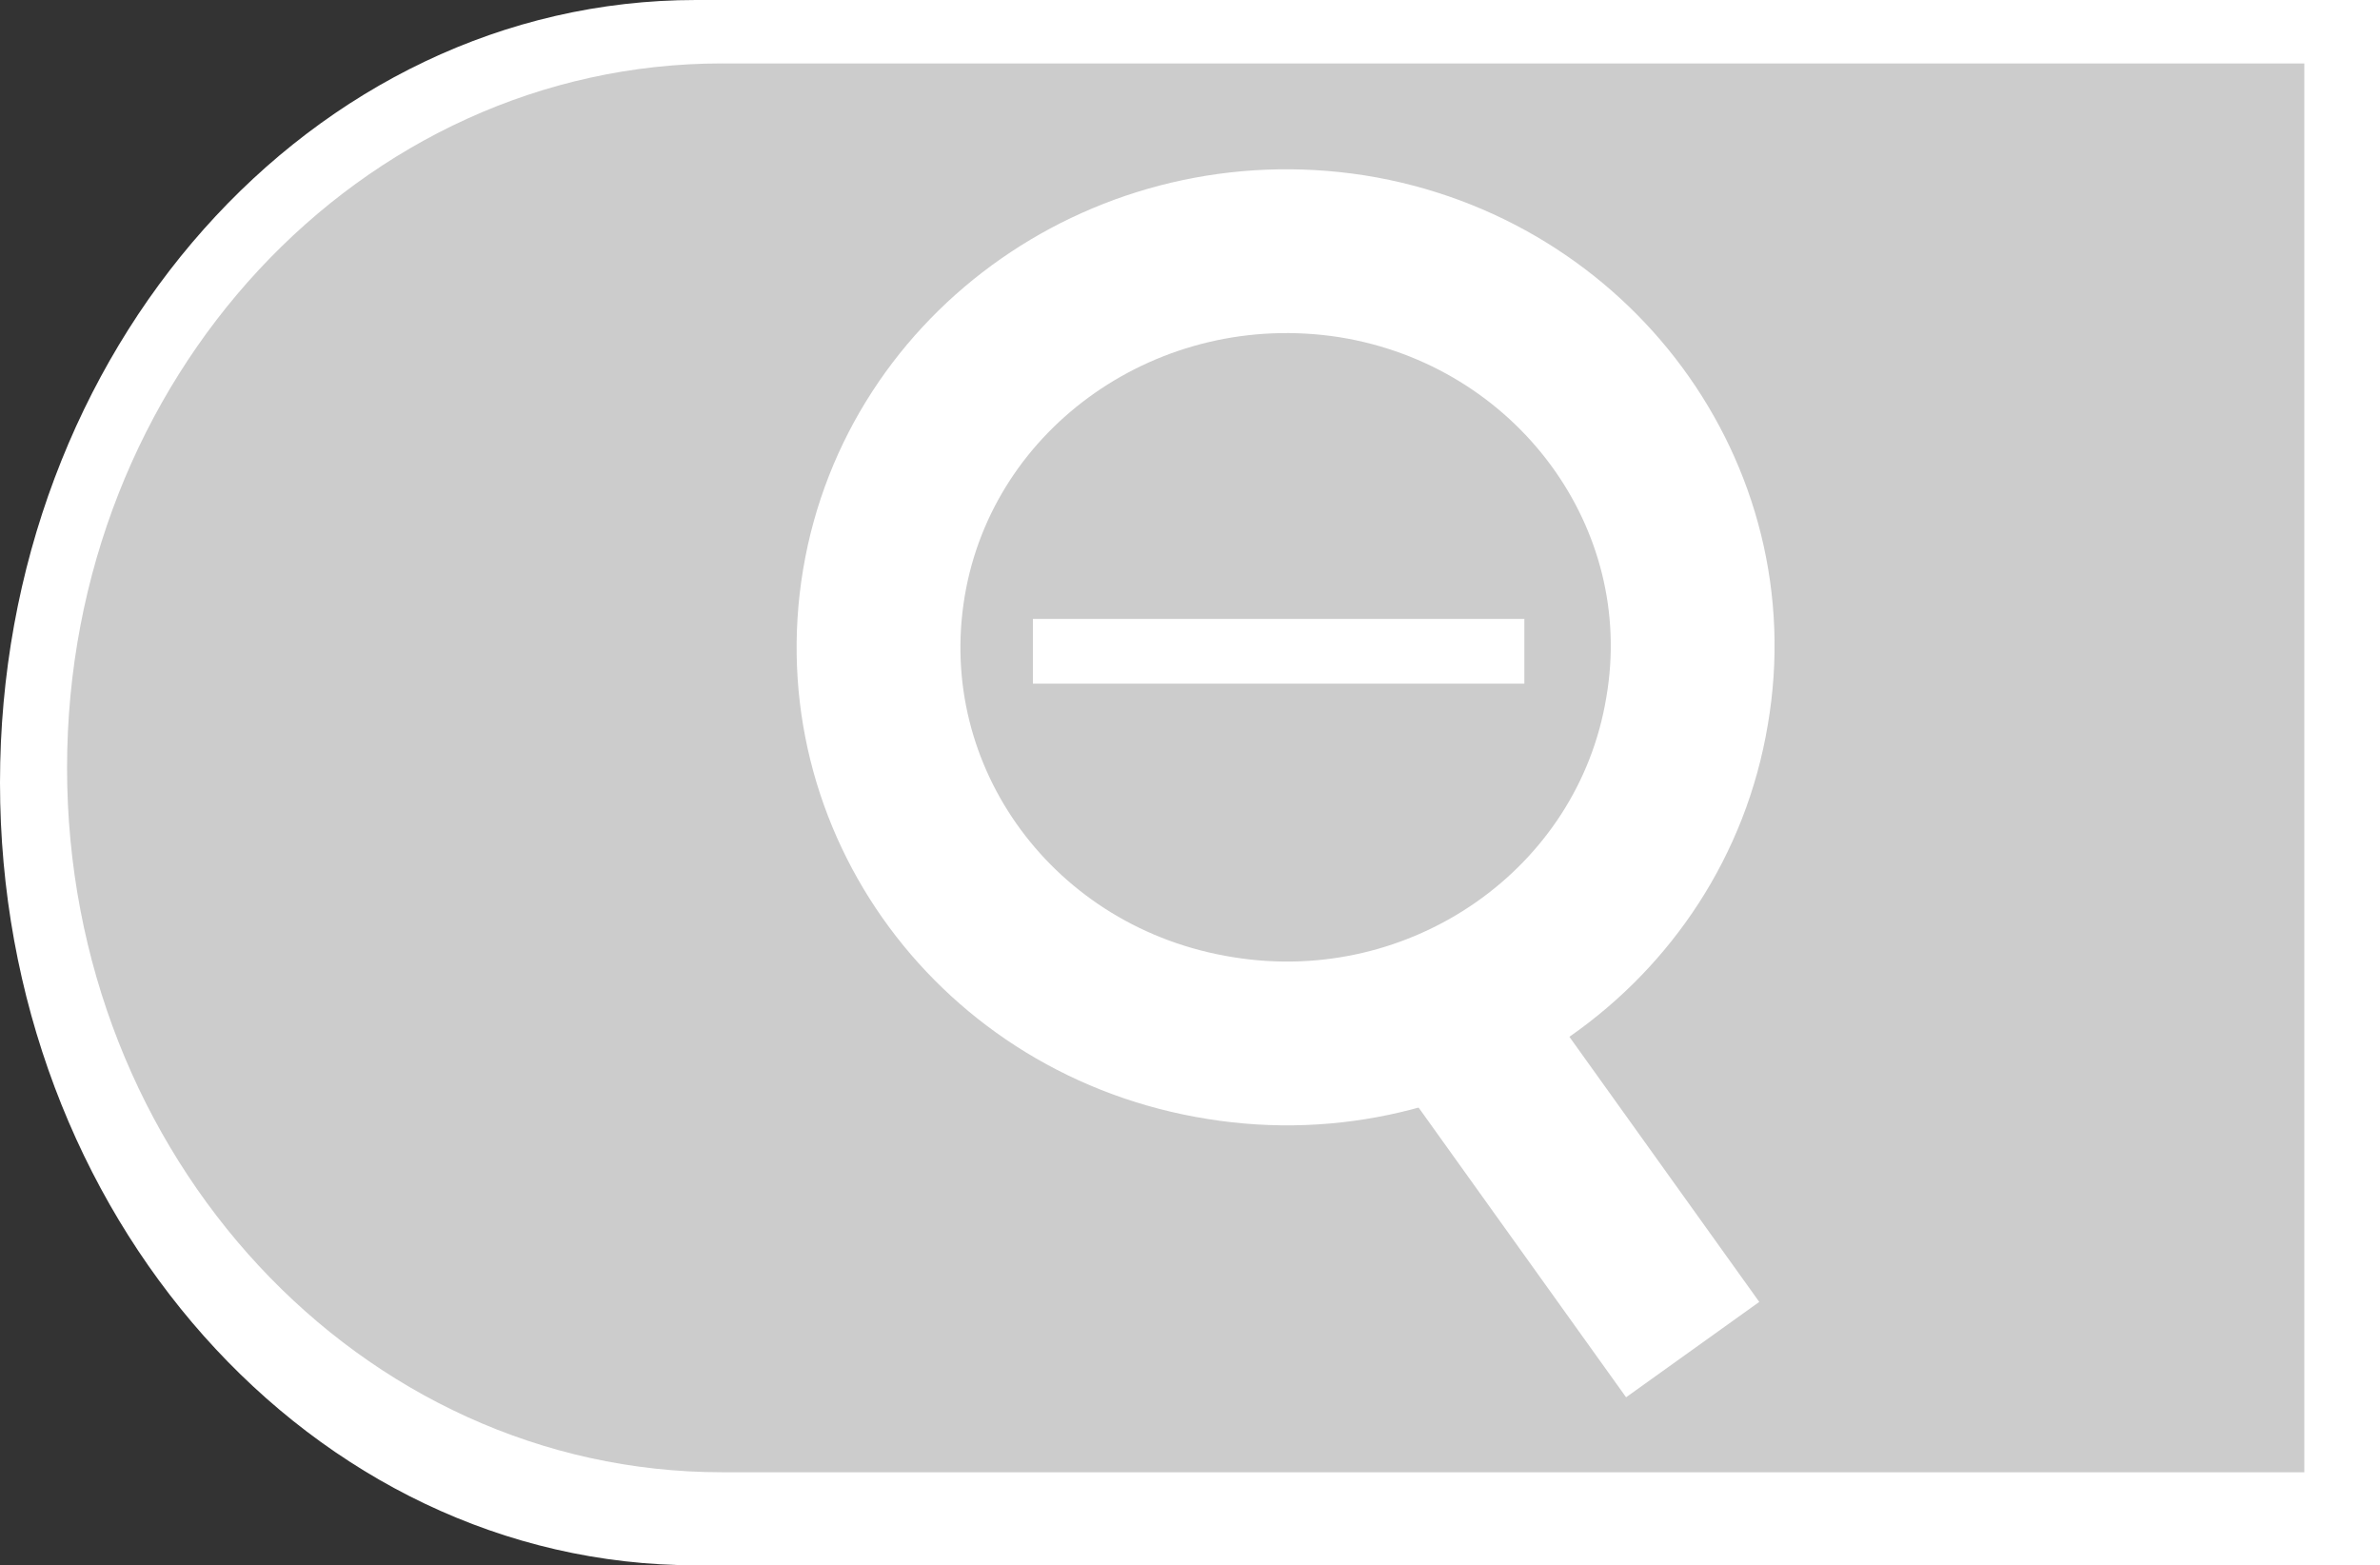 <?xml version="1.0" encoding="utf-8"?>
<!-- Generator: Adobe Illustrator 16.0.3, SVG Export Plug-In . SVG Version: 6.00 Build 0)  -->
<!DOCTYPE svg PUBLIC "-//W3C//DTD SVG 1.1//EN" "http://www.w3.org/Graphics/SVG/1.1/DTD/svg11.dtd">
<svg version="1.1" id="レイヤー_1" xmlns="http://www.w3.org/2000/svg" xmlns:xlink="http://www.w3.org/1999/xlink" x="0px"
	 y="0px" width="38.01px" height="25px" viewBox="7.99 0 38.01 25" enable-background="new 7.99 0 38.01 25" xml:space="preserve">
<rect x="7.99" y="0" width="38.01" height="25" fill="#333333" stroke="none"/>
<g>
	<g>
		<g>
			<path fill="#FFFFFF" d="M19.104,0C12.963,0,7.99,5.596,7.99,12.5c0,6.899,4.975,12.5,11.113,12.5H46V0H19.104z"/>
		</g>
		<g>
			<path fill="#CCCCCC" d="M19.521,1.013c-5.778,0-10.46,5.038-10.46,11.252c0,6.21,4.683,11.249,10.46,11.249h25.27v-22.5H19.521
				L19.521,1.013z"/>
		</g>
	</g>
	<g>
		<g>
			
				<line fill="none" stroke="#FFFFFF" stroke-width="2.616" stroke-miterlimit="10" x1="35.023" y1="21.555" x2="31.135" y2="16.126"/>
			<path fill="none" stroke="#FFFFFF" stroke-width="2.616" stroke-miterlimit="10" d="M29.582,4.093
				c3.53,0.564,5.946,3.819,5.351,7.266c-0.576,3.459-3.923,5.791-7.451,5.221c-3.56-0.564-5.955-3.808-5.375-7.274
				C22.684,5.873,26.021,3.539,29.582,4.093z"/>
		</g>
		<g>
			<path fill="#FFFFFF" d="M32.335,9.885v1.034h-7.849V9.885l0,0"/>
		</g>
	</g>
</g>
</svg>
